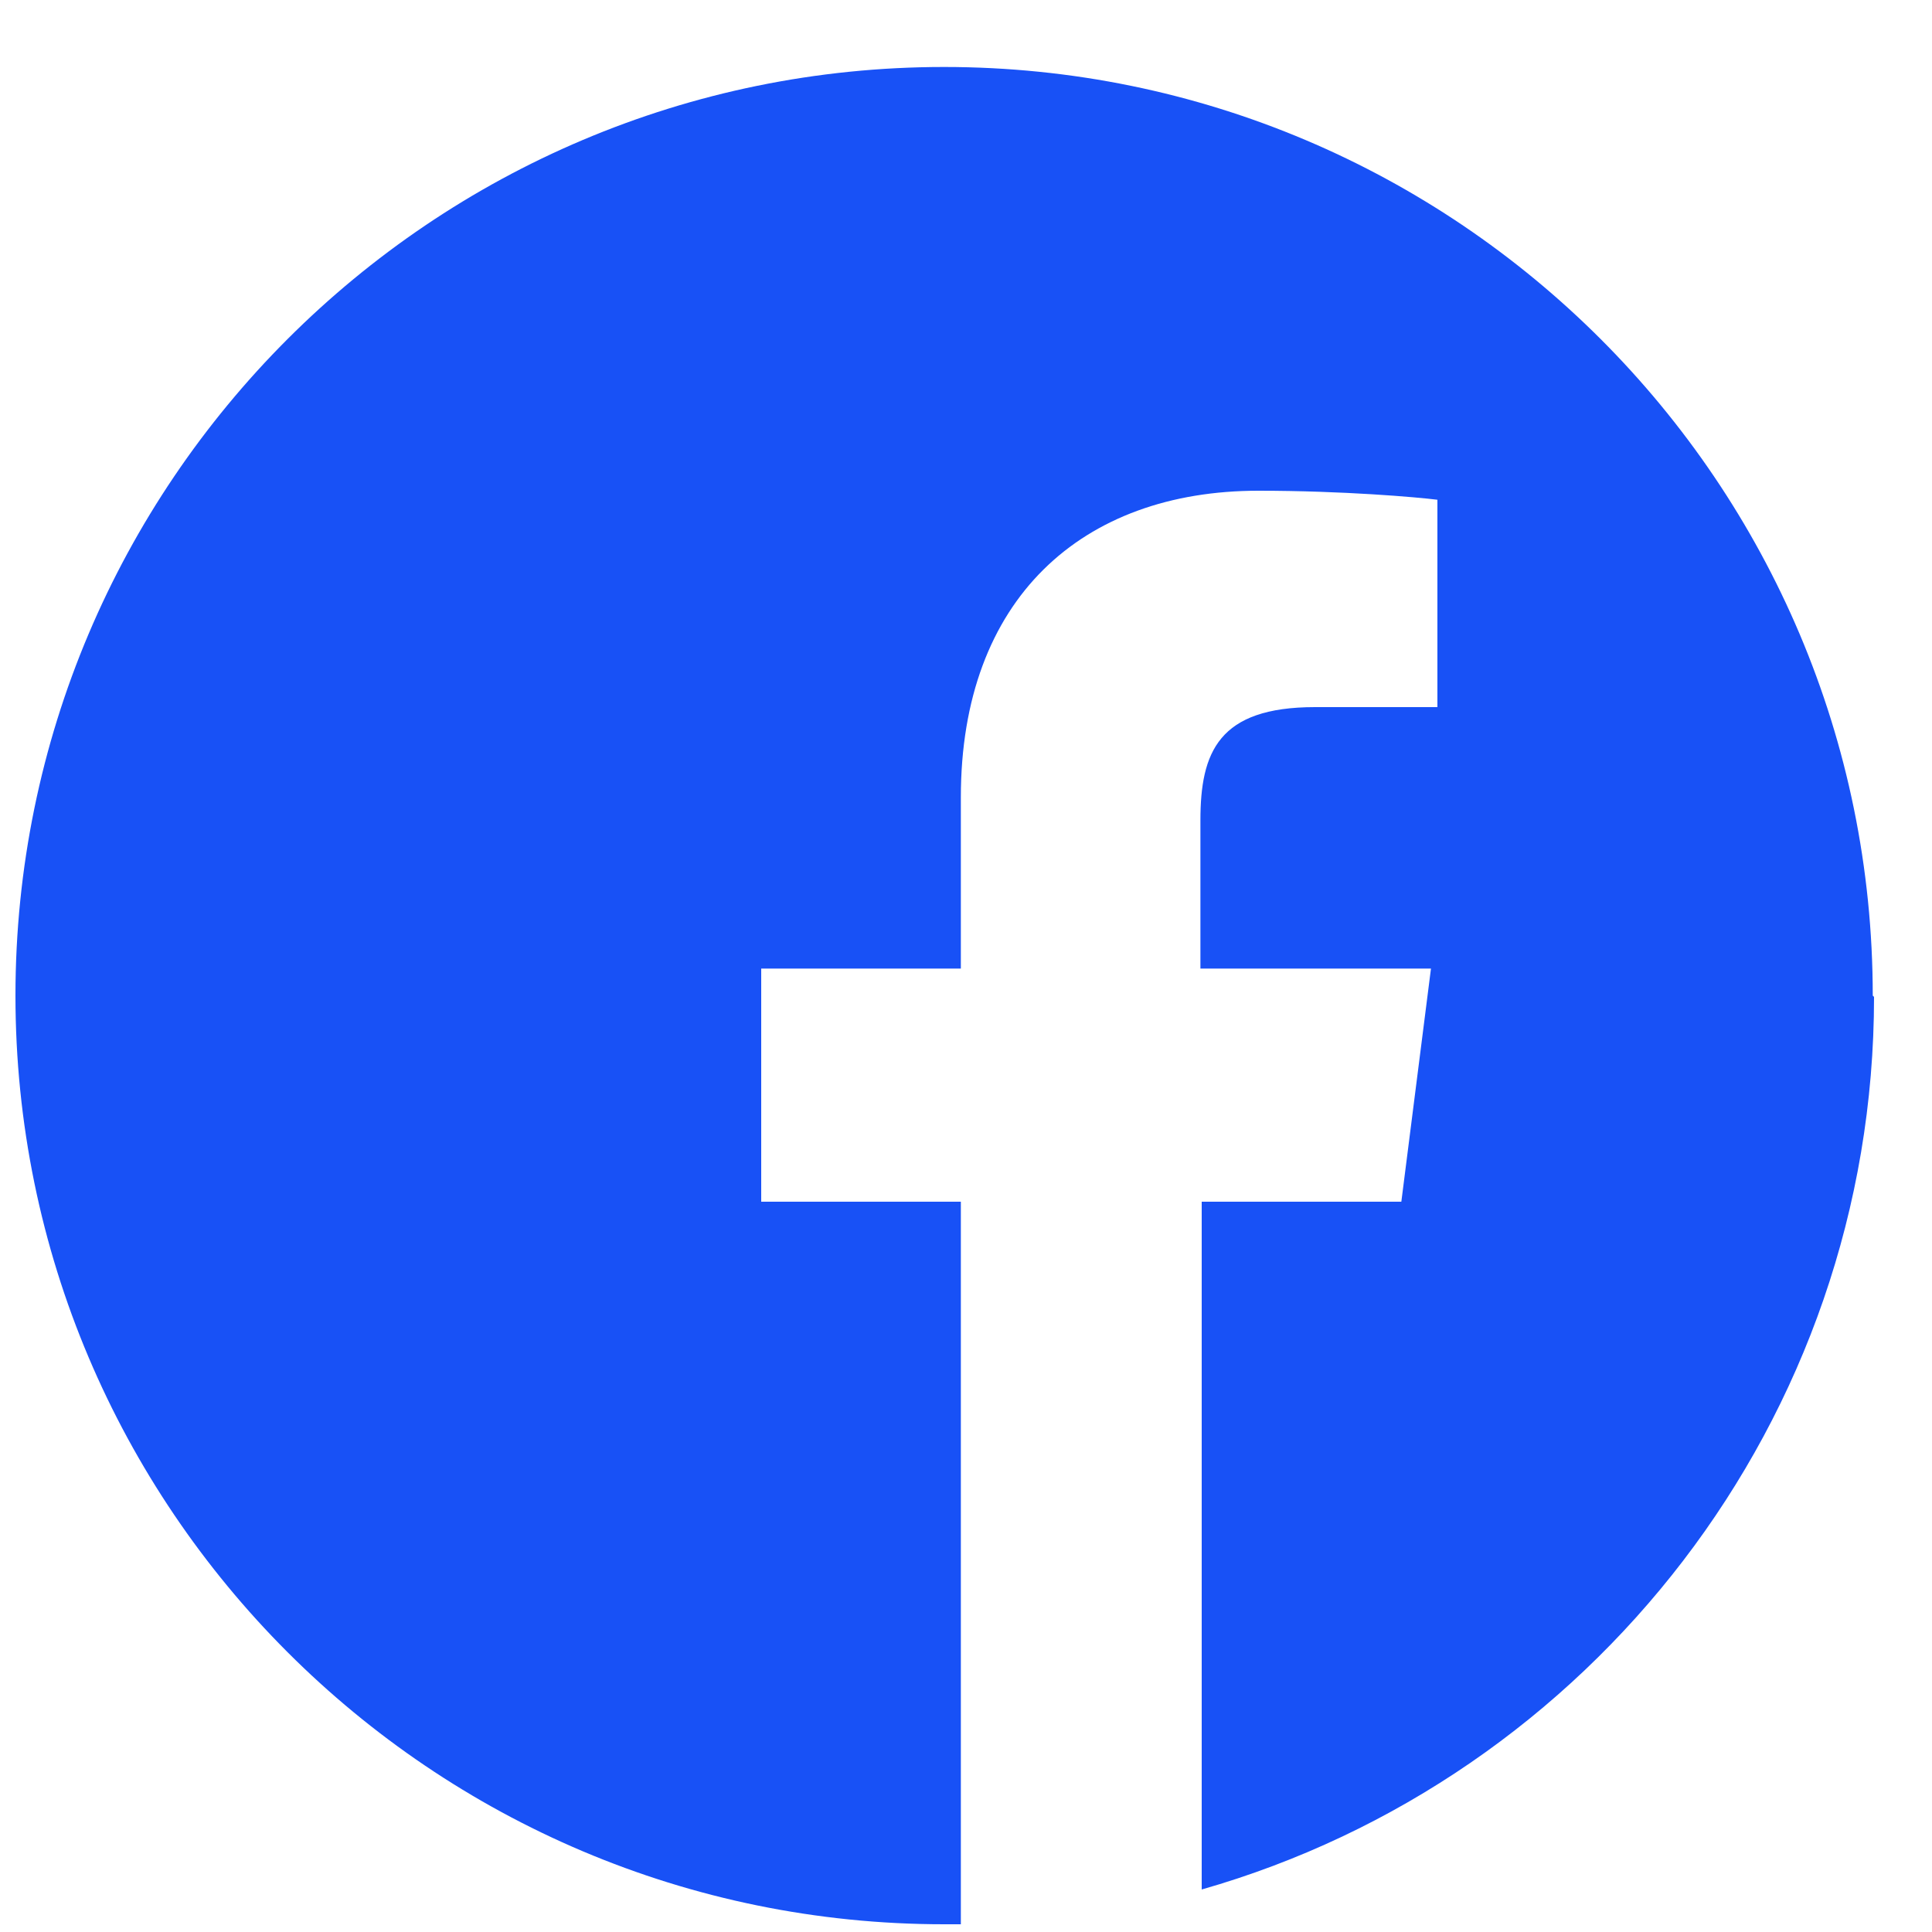 <svg width="15" height="15" viewBox="0 0 15 15" fill="none" xmlns="http://www.w3.org/2000/svg">
<path d="M14.54 7.73C14.54 3.75 11.31 0.52 7.33 0.52C3.35 0.52 0.12 3.75 0.12 7.73C0.12 11.71 3.35 14.94 7.33 14.94C7.37 14.94 7.41 14.94 7.46 14.94V9.33H5.91V7.52H7.46V6.19C7.46 4.65 8.4 3.81 9.77 3.81C10.43 3.81 11 3.86 11.16 3.88V5.49H10.21C9.46 5.49 9.32 5.84 9.32 6.37V7.52H11.11L10.88 9.33H9.33V14.67C12.34 13.81 14.55 11.03 14.55 7.74L14.54 7.73Z" fill="#1851F6" fill-opacity="1"/>
</svg>
